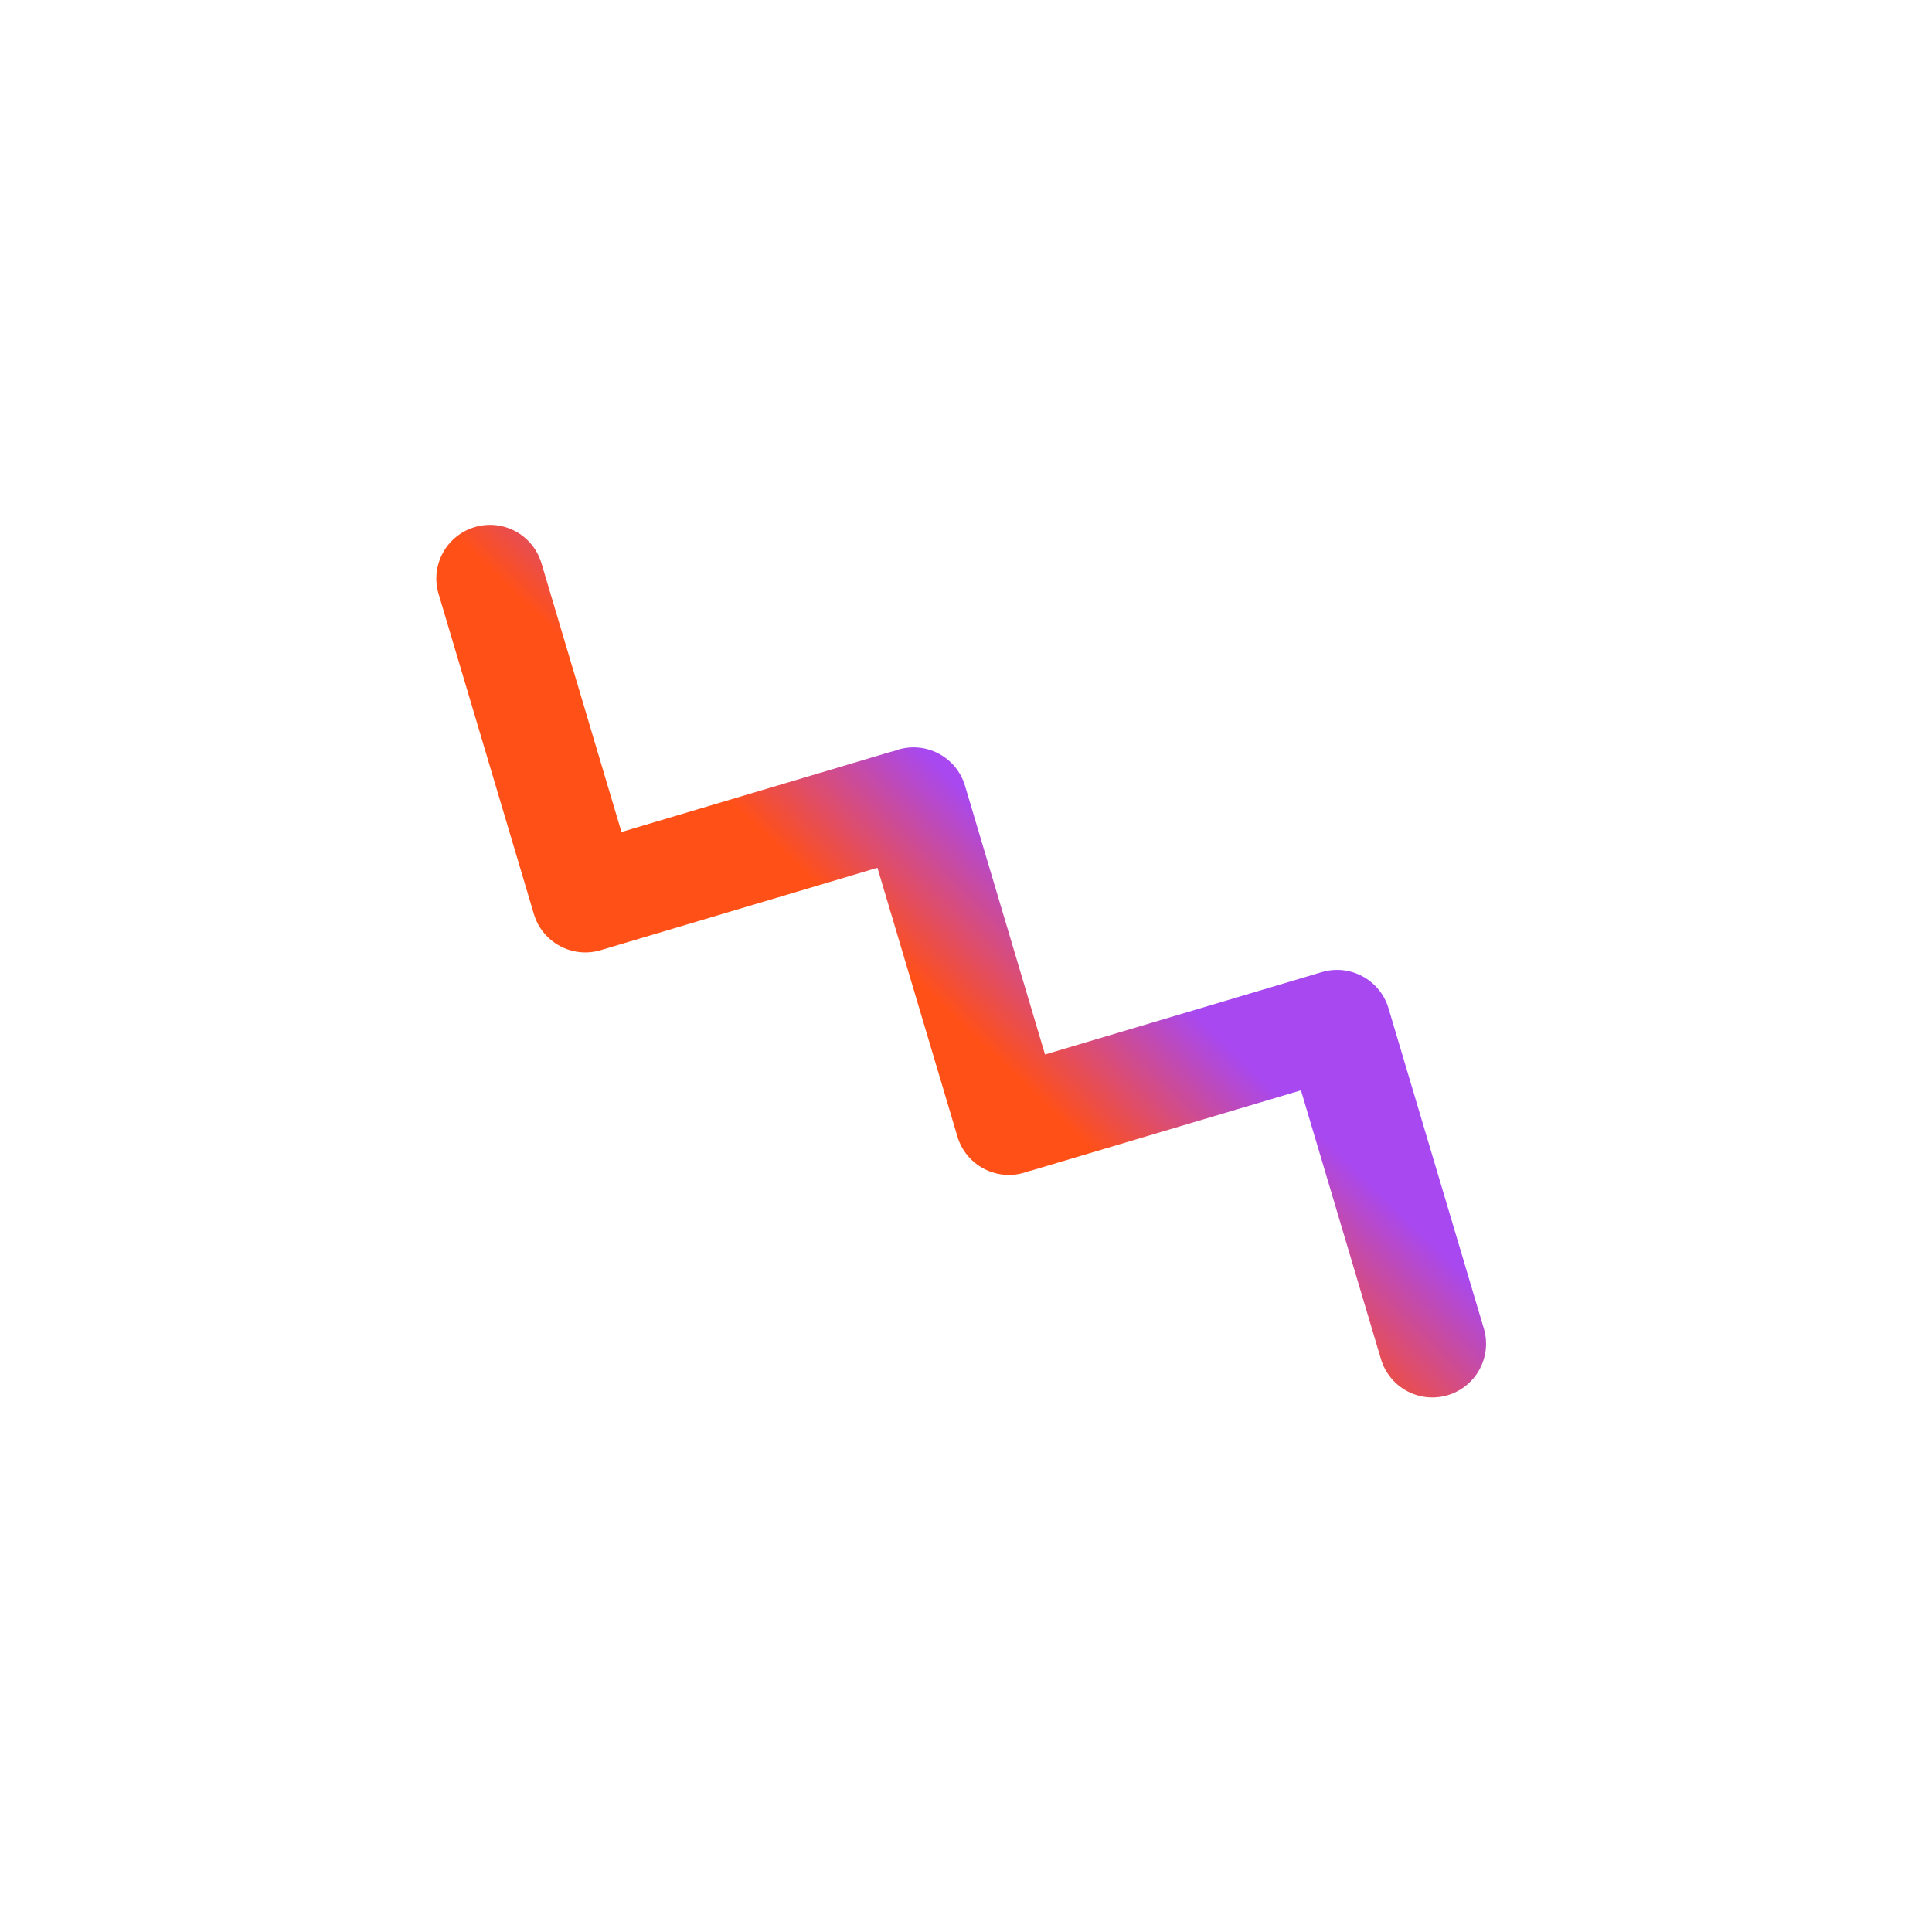 <?xml version="1.0" encoding="UTF-8"?> <svg xmlns="http://www.w3.org/2000/svg" width="90" height="90" viewBox="0 0 90 90" fill="none"> <path fill-rule="evenodd" clip-rule="evenodd" d="M22.113 24.555C23.437 24.161 24.829 24.915 25.223 26.238L28.95 38.758L41.471 35.031C41.533 35.012 41.595 34.996 41.658 34.983C41.718 34.959 41.78 34.938 41.844 34.919C43.167 34.525 44.559 35.279 44.953 36.602L48.681 49.123L61.572 45.286C62.896 44.892 64.288 45.645 64.682 46.969L69.122 61.885C69.516 63.208 68.762 64.6 67.439 64.994C66.116 65.388 64.724 64.635 64.33 63.312L60.603 50.791L48.083 54.518C48.017 54.538 47.951 54.554 47.886 54.569C47.828 54.59 47.77 54.61 47.711 54.628C46.387 55.022 44.995 54.268 44.601 52.945L40.874 40.425L28.002 44.257L27.98 44.263C26.657 44.657 25.265 43.904 24.871 42.581L20.43 27.664C20.037 26.341 20.79 24.949 22.113 24.555Z" fill="url(#paint0_linear_303_35)"></path> <defs> <linearGradient id="paint0_linear_303_35" x1="-94.915" y1="-120" x2="-122.156" y2="-91.764" gradientUnits="userSpaceOnUse"> <stop offset="0.401" stop-color="#A748F1"></stop> <stop offset="0.604" stop-color="#FF5018"></stop> </linearGradient> </defs> </svg> 